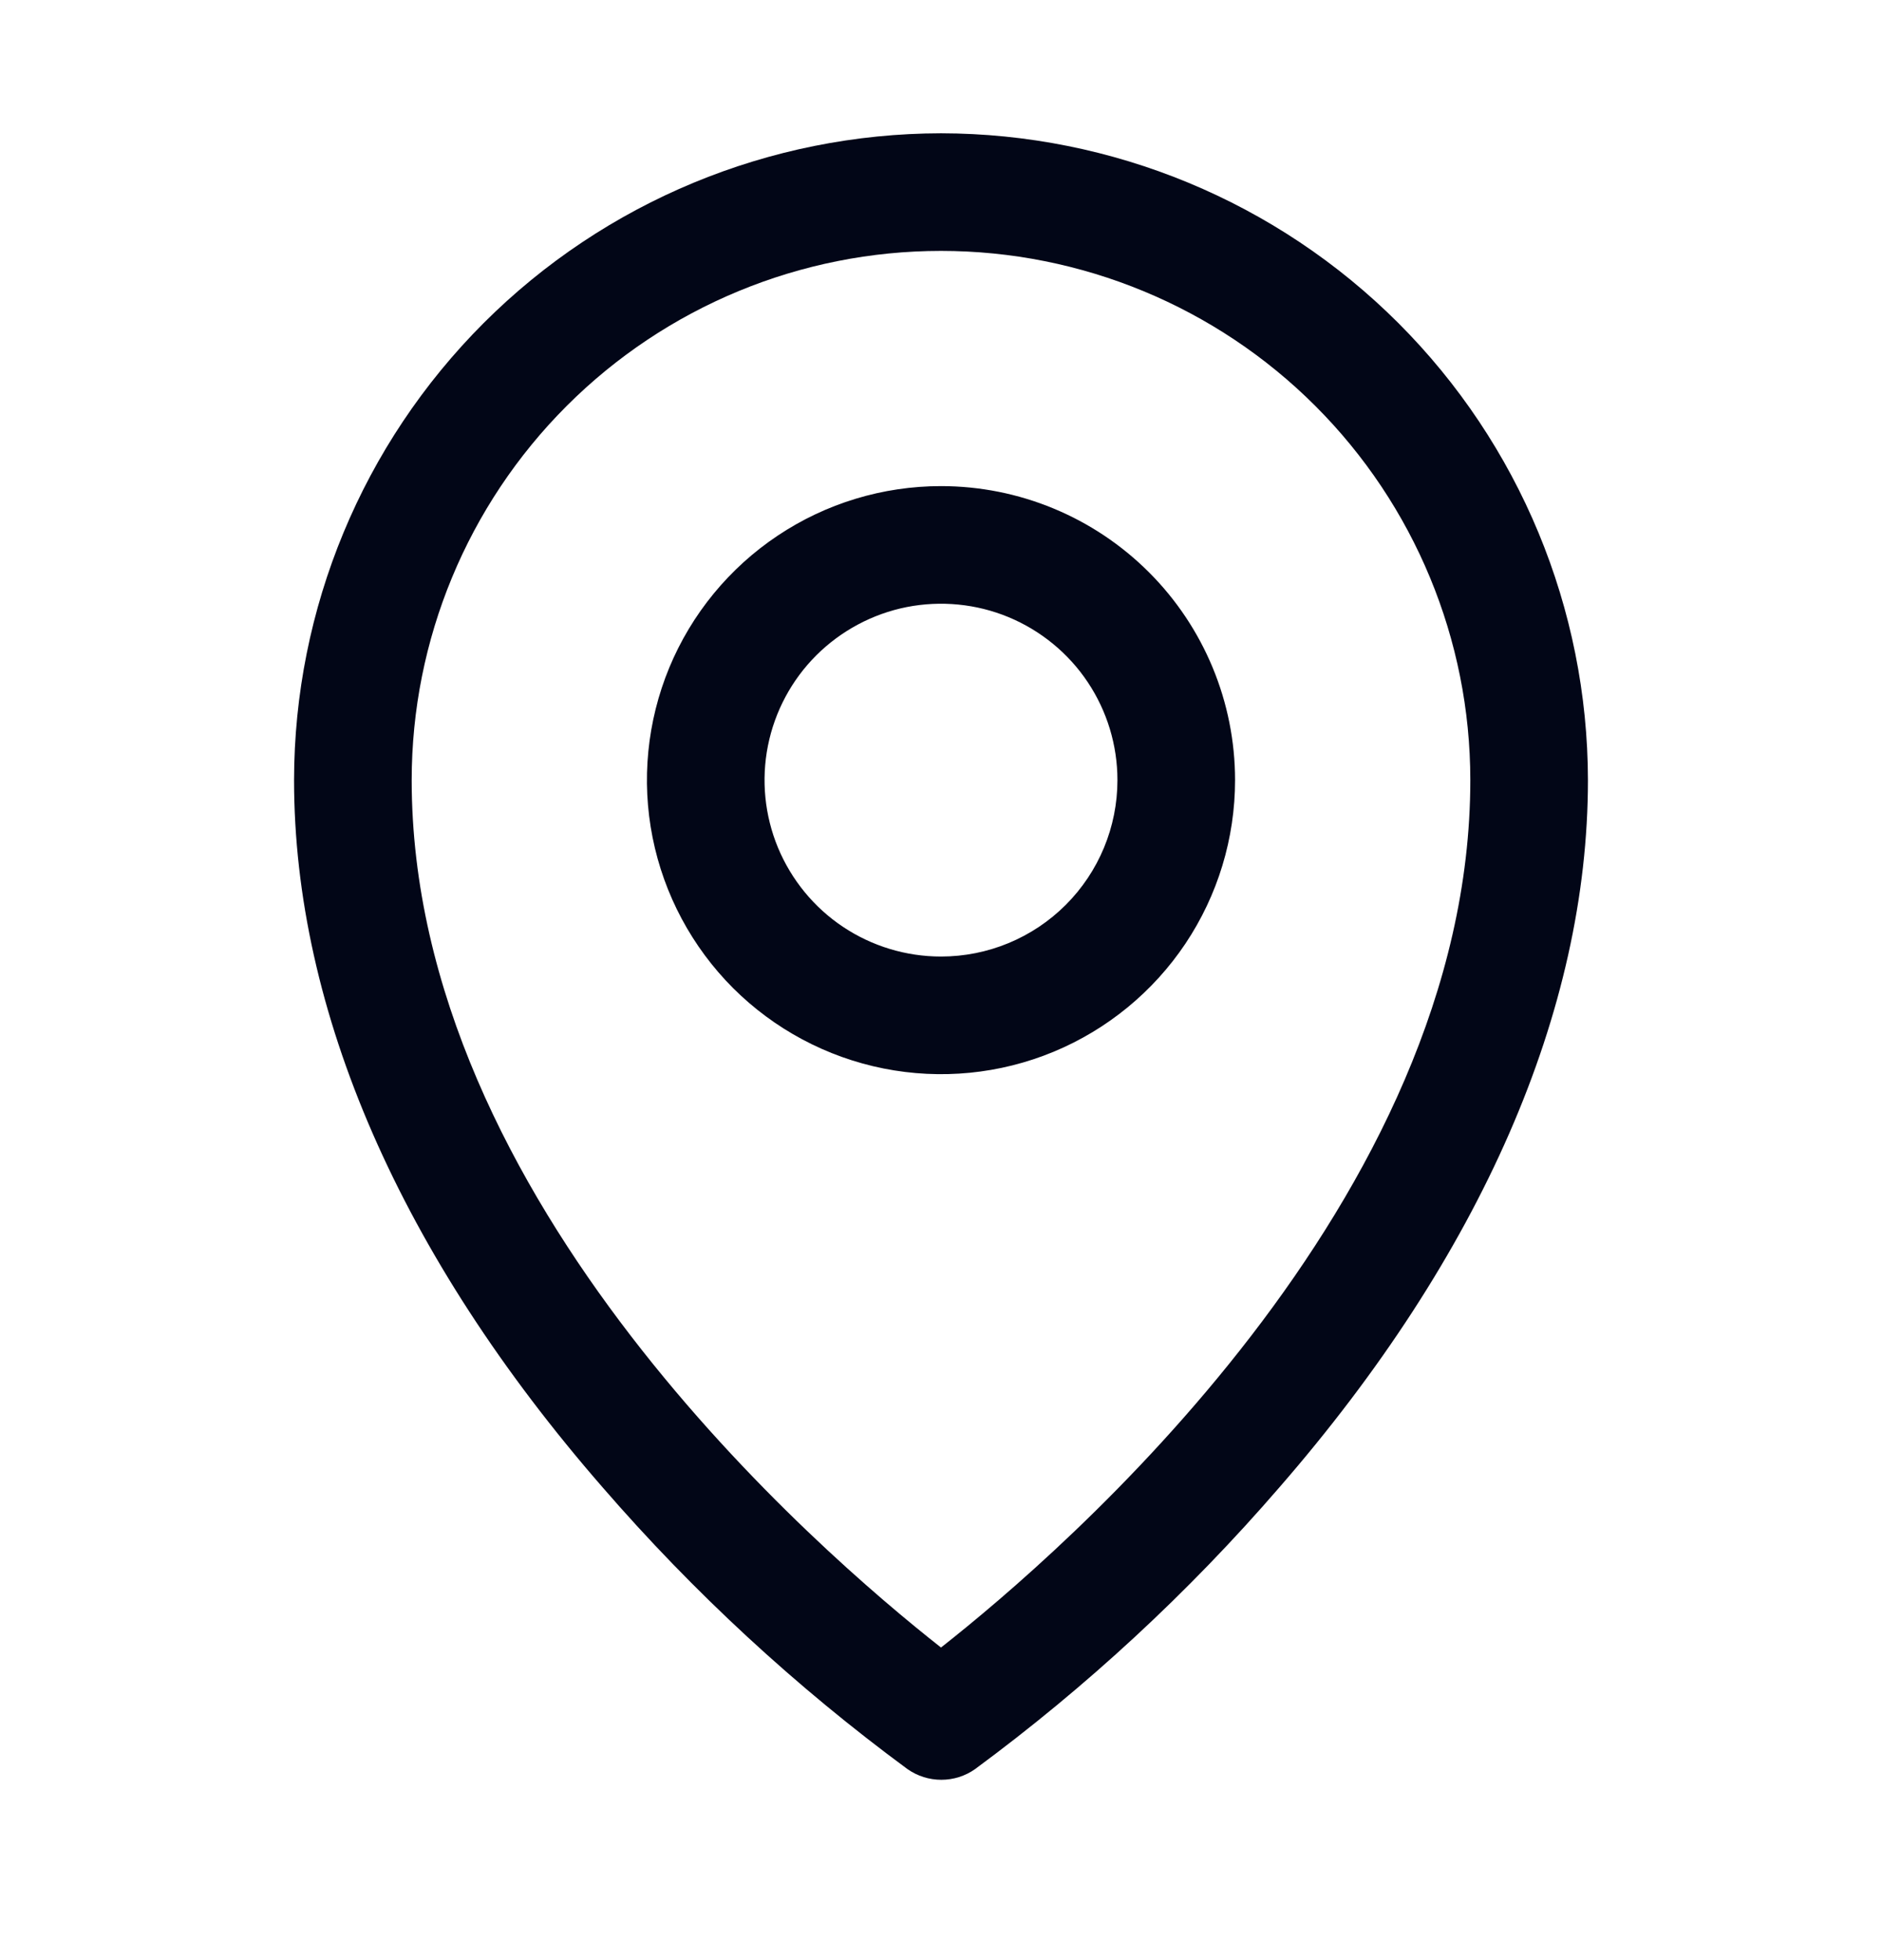 <svg width="24" height="25" viewBox="0 0 24 25" fill="none" xmlns="http://www.w3.org/2000/svg">
<g id="MapPin">
<path id="Vector" d="M12 6.2C11.258 6.2 10.533 6.42 9.917 6.832C9.3 7.244 8.819 7.83 8.535 8.515C8.252 9.2 8.177 9.954 8.322 10.682C8.467 11.409 8.824 12.077 9.348 12.602C9.873 13.126 10.541 13.483 11.268 13.628C11.996 13.773 12.75 13.699 13.435 13.415C14.12 13.131 14.706 12.65 15.118 12.034C15.53 11.417 15.75 10.692 15.75 9.95C15.75 8.956 15.355 8.002 14.652 7.299C13.948 6.595 12.995 6.2 12 6.2ZM12 12.2C11.555 12.2 11.12 12.068 10.75 11.821C10.38 11.574 10.092 11.222 9.921 10.811C9.751 10.4 9.706 9.948 9.793 9.511C9.88 9.075 10.094 8.674 10.409 8.359C10.724 8.045 11.125 7.83 11.561 7.743C11.998 7.657 12.45 7.701 12.861 7.871C13.272 8.042 13.624 8.33 13.871 8.7C14.118 9.07 14.25 9.505 14.25 9.95C14.25 10.547 14.013 11.119 13.591 11.541C13.169 11.963 12.597 12.2 12 12.2ZM12 1.7C9.813 1.703 7.716 2.573 6.169 4.119C4.622 5.666 3.752 7.763 3.75 9.95C3.75 12.894 5.11 16.014 7.688 18.974C8.846 20.311 10.149 21.515 11.573 22.564C11.7 22.653 11.85 22.7 12.004 22.7C12.158 22.7 12.308 22.653 12.434 22.564C13.856 21.515 15.157 20.311 16.312 18.974C18.886 16.014 20.25 12.894 20.25 9.95C20.247 7.763 19.378 5.666 17.831 4.119C16.284 2.573 14.187 1.703 12 1.7ZM12 21.013C10.45 19.794 5.25 15.317 5.25 9.95C5.25 8.16 5.961 6.443 7.227 5.177C8.493 3.911 10.21 3.2 12 3.2C13.79 3.2 15.507 3.911 16.773 5.177C18.039 6.443 18.75 8.16 18.75 9.95C18.75 15.316 13.55 19.794 12 21.013Z" fill="#020617"/>
</g>
</svg>
